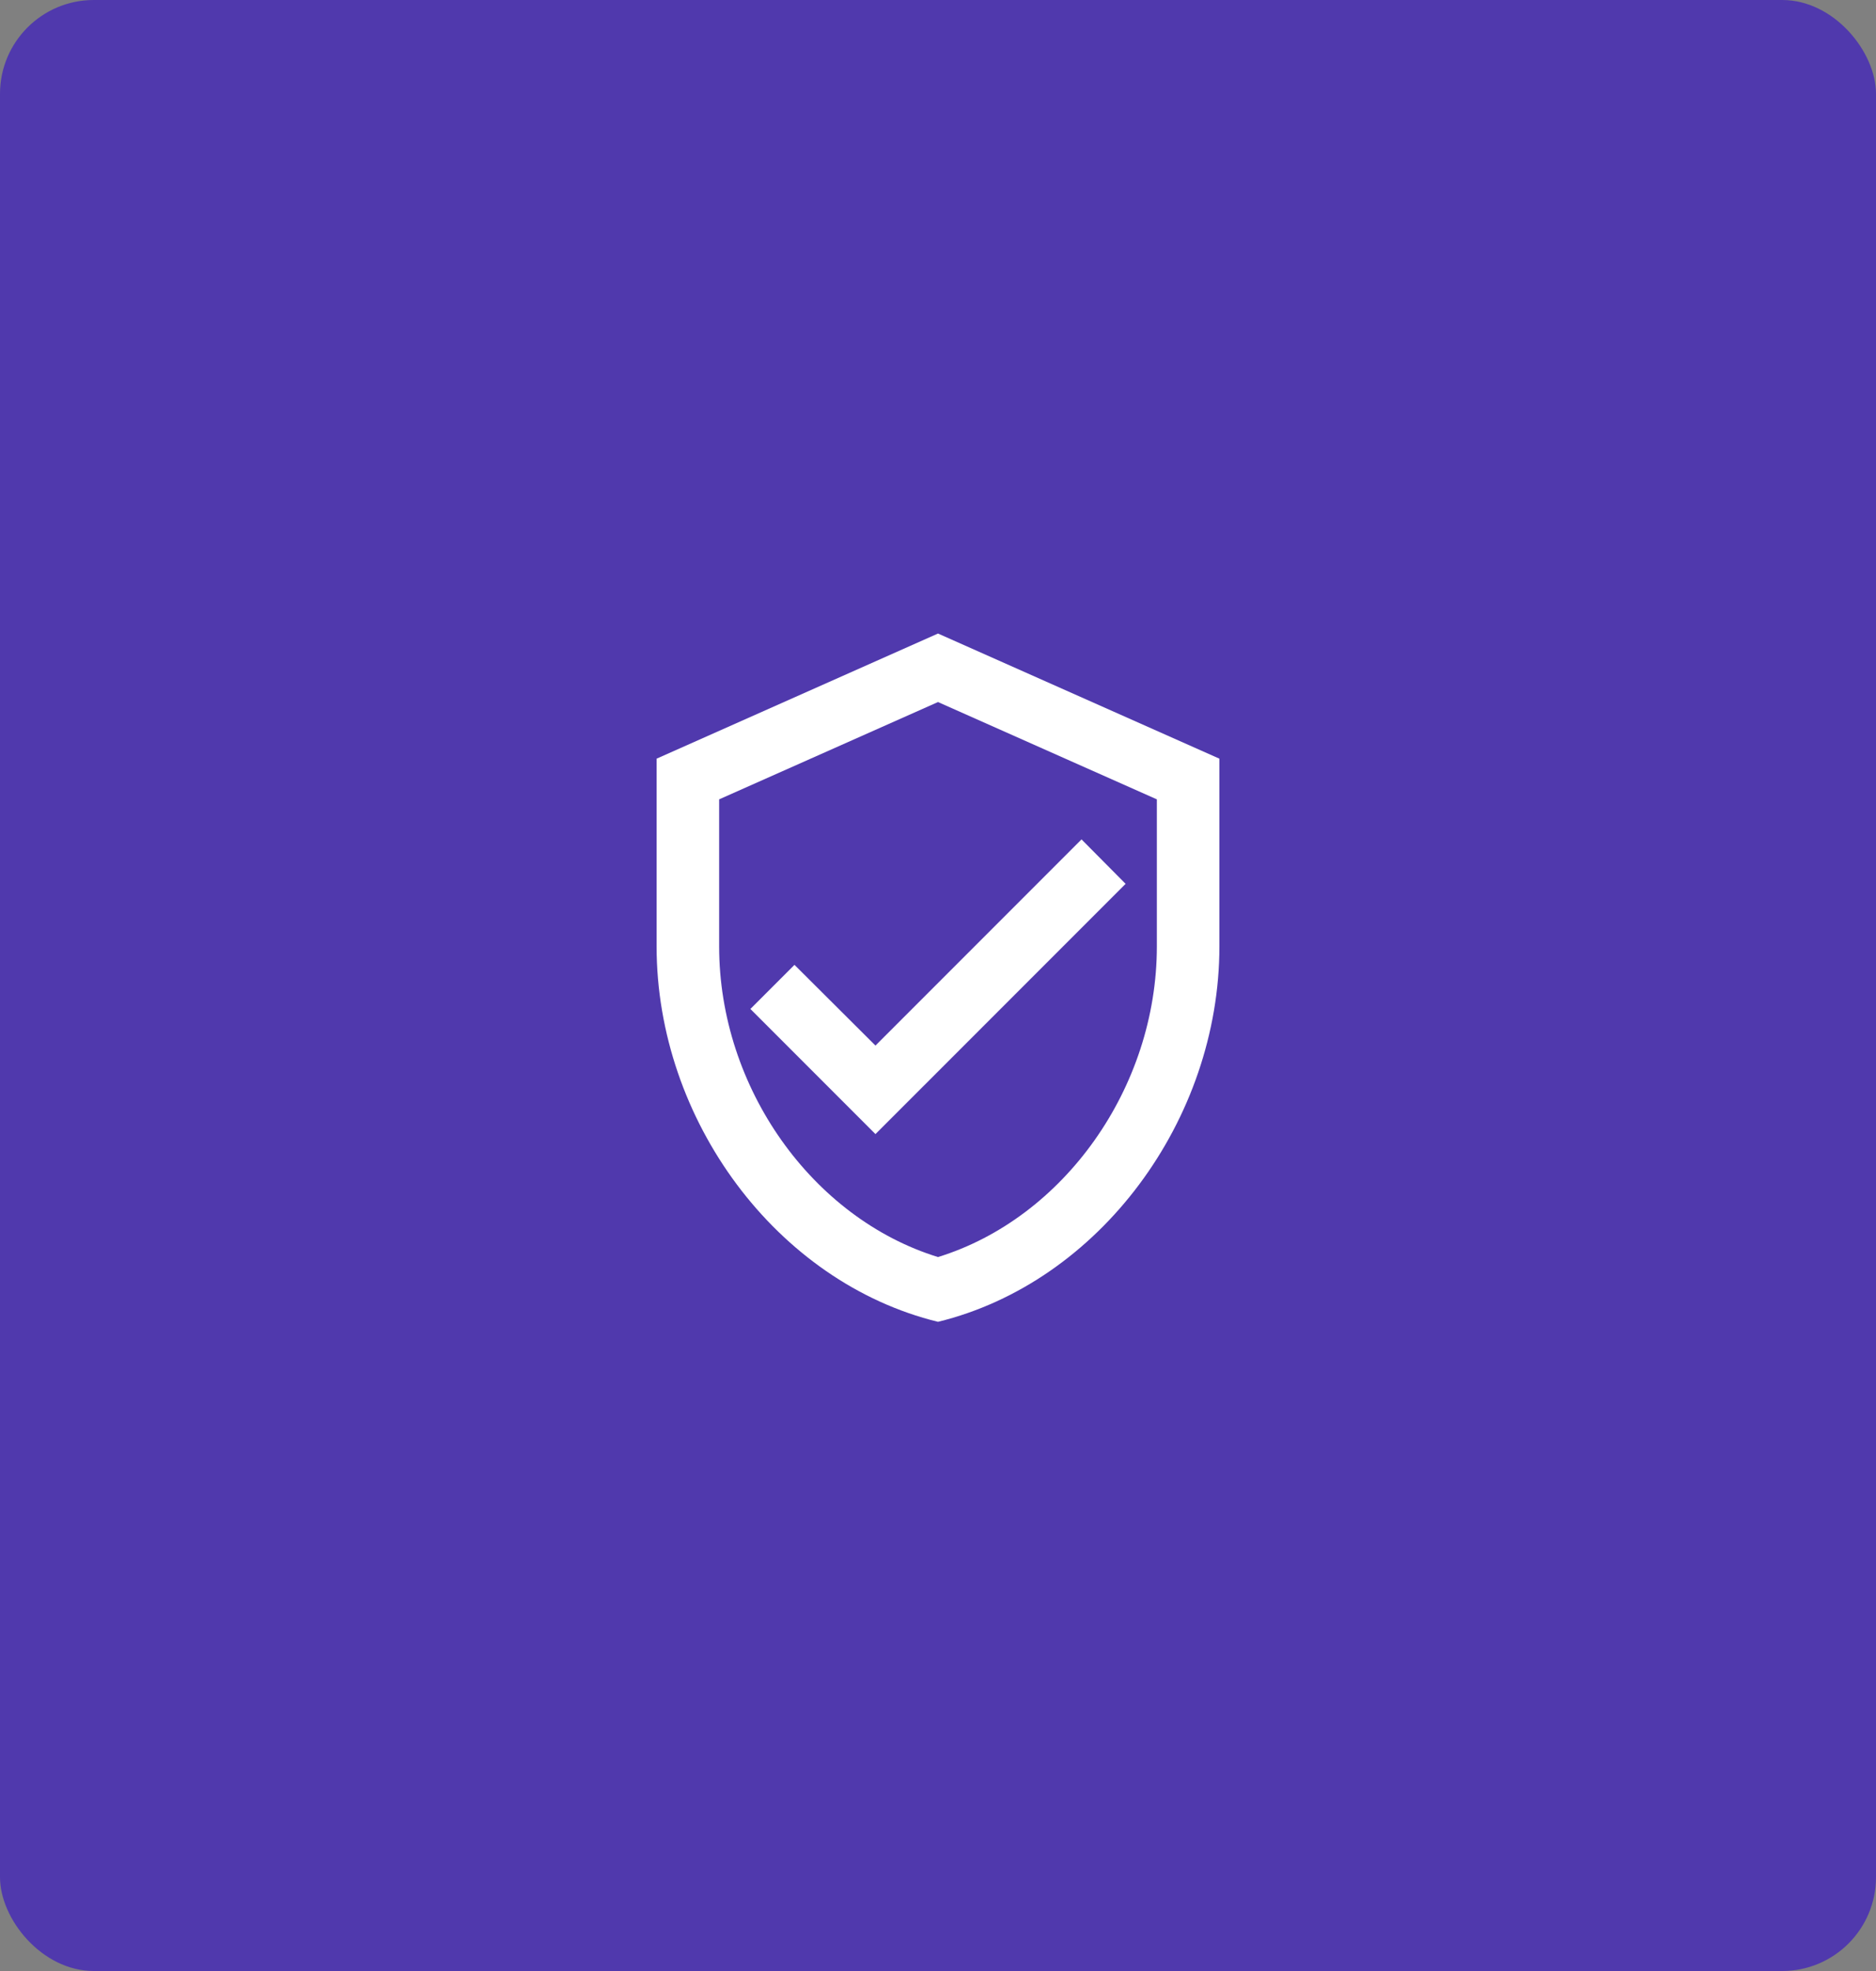 <svg xmlns="http://www.w3.org/2000/svg" width="80" height="84" viewBox="0 0 80 84" fill="none"><rect x="0" y="0" width="80" height="84" fill="#808080" stroke="none"/><rect width="80" height="84" rx="4" fill="#5039AD"></rect><path d="M40 27L28 32.333V40.333C28 47.733 33.12 54.653 40 56.333C46.88 54.653 52 47.733 52 40.333V32.333L40 27ZM49.333 40.333C49.333 46.36 45.36 51.92 40 53.573C34.64 51.92 30.667 46.36 30.667 40.333V34.067L40 29.92L49.333 34.067V40.333ZM33.88 41.12L32 43L37.333 48.333L48 37.667L46.12 35.773L37.333 44.56L33.88 41.12Z" fill="white"></path></svg>